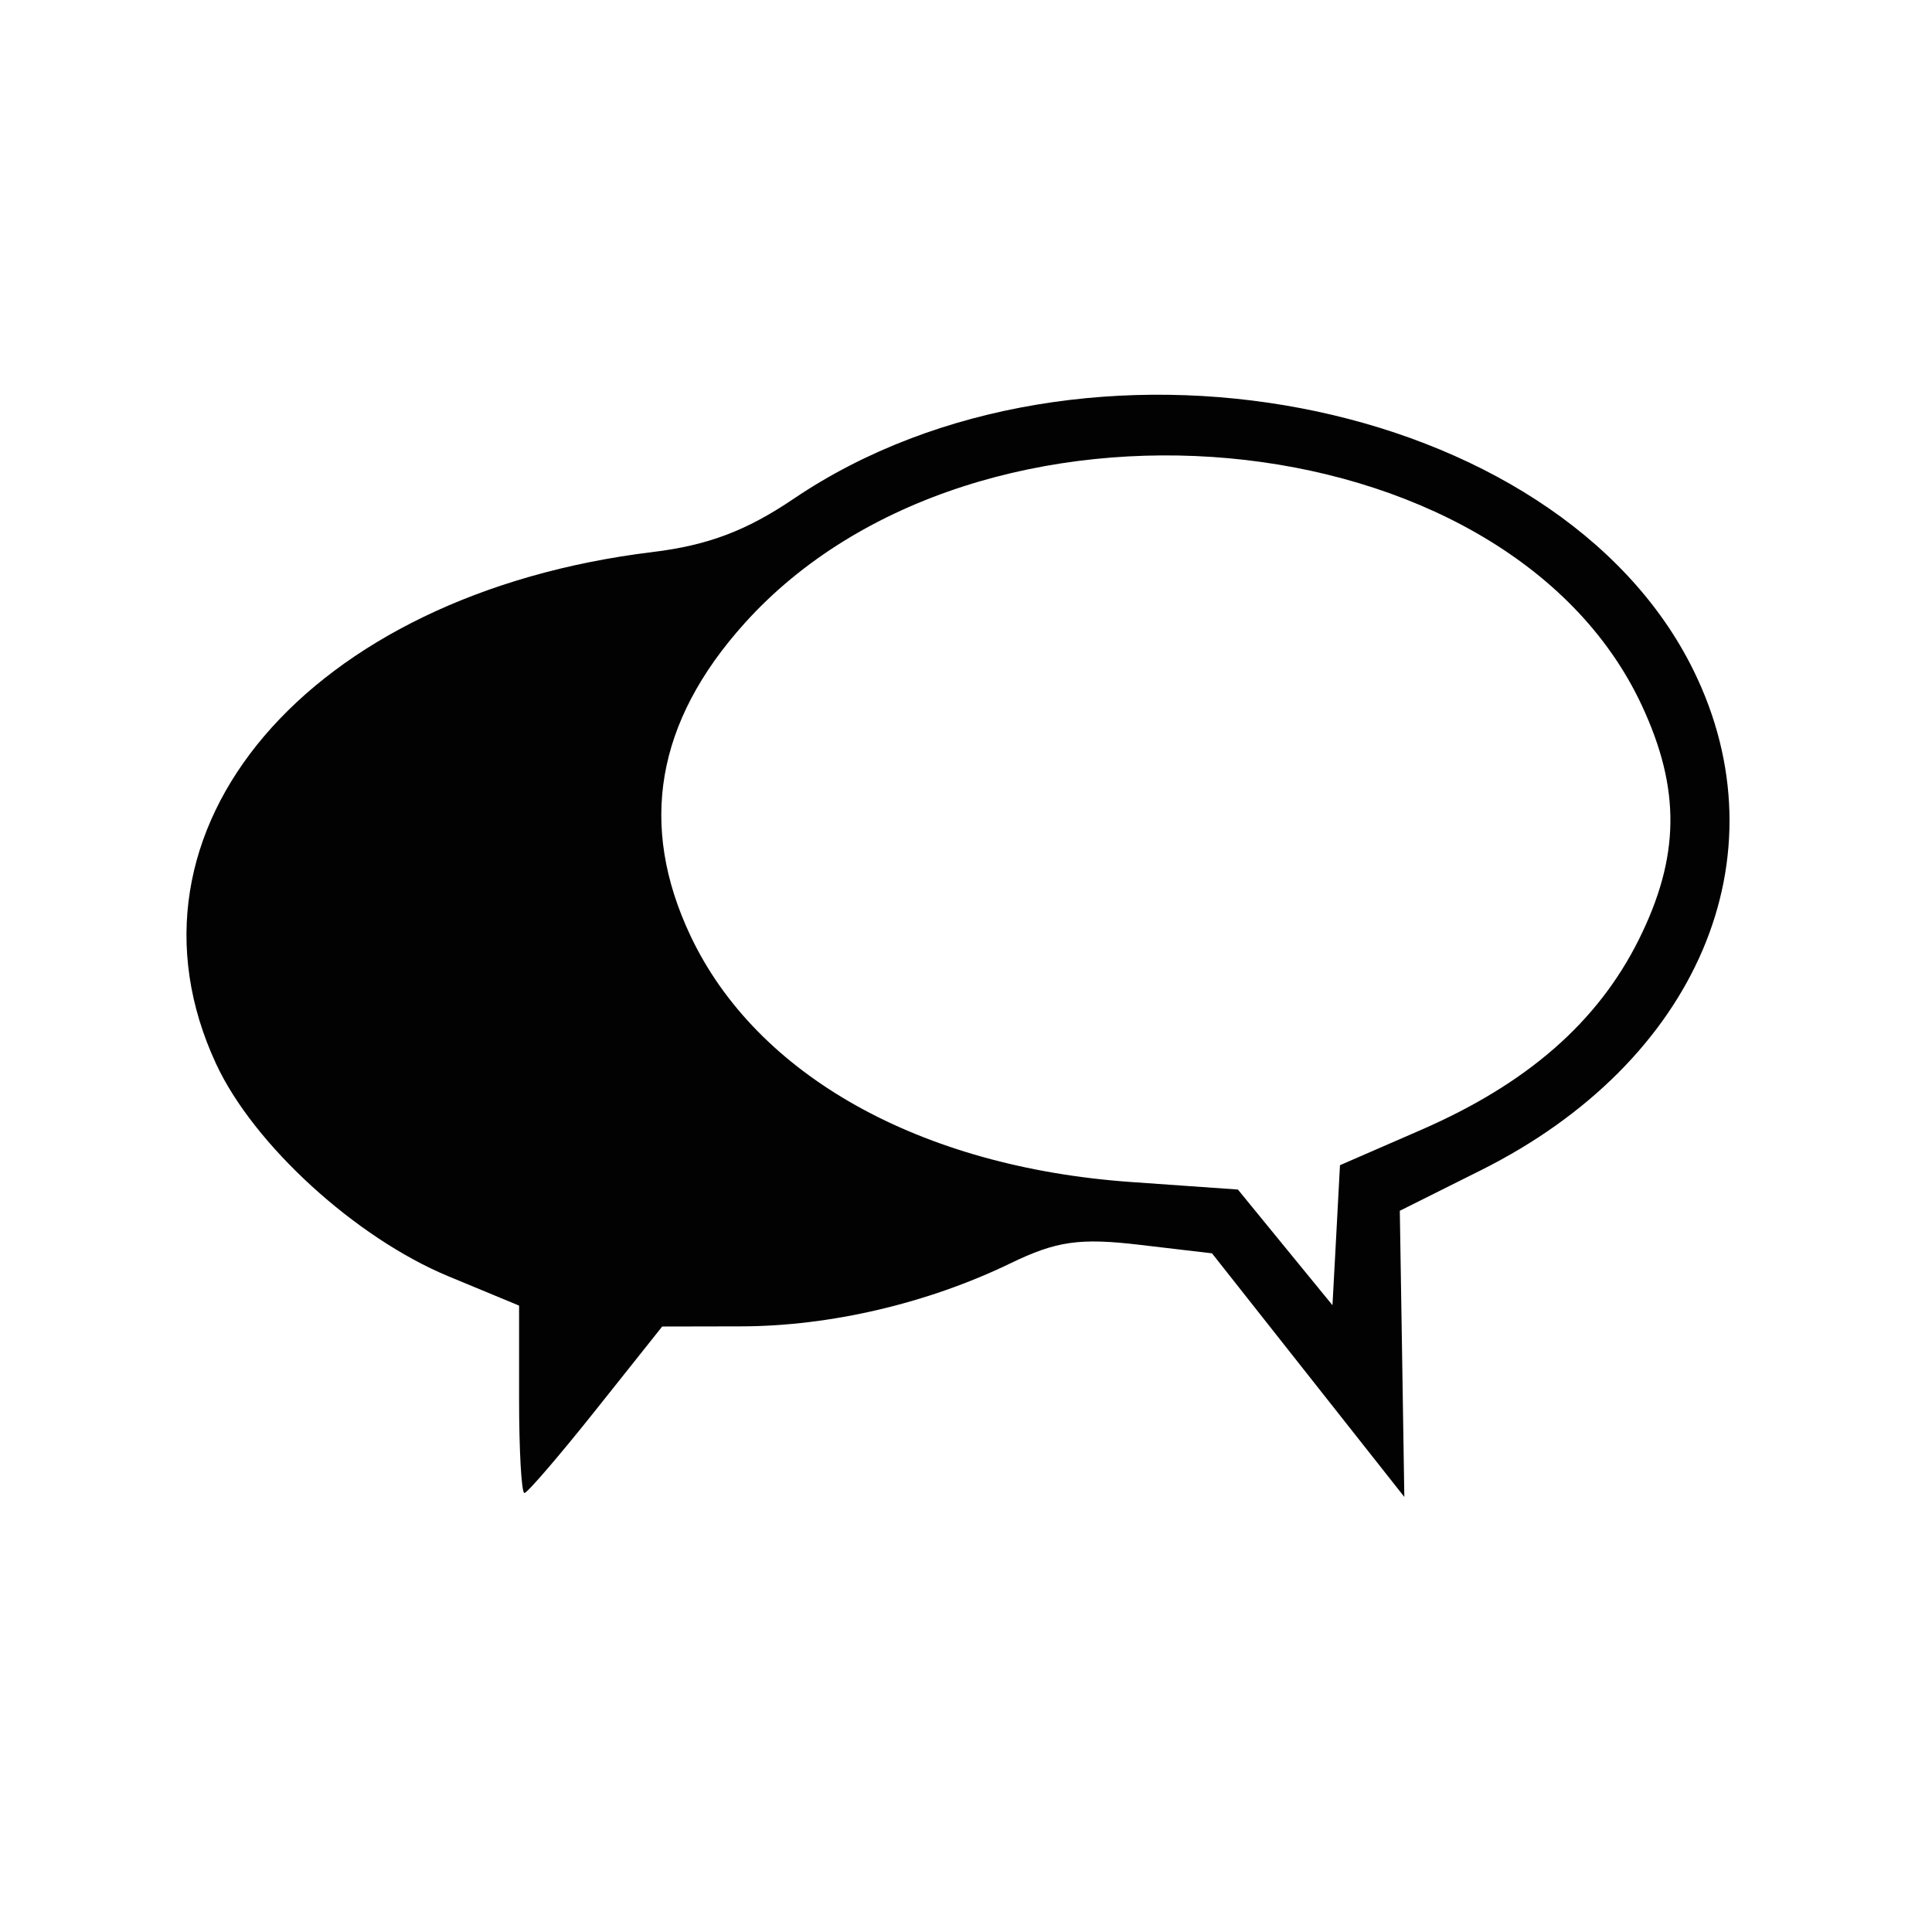 <?xml version="1.0" encoding="utf-8"?>
<!-- Generator: Adobe Illustrator 16.0.4, SVG Export Plug-In . SVG Version: 6.00 Build 0)  -->
<!DOCTYPE svg PUBLIC "-//W3C//DTD SVG 1.1//EN" "http://www.w3.org/Graphics/SVG/1.1/DTD/svg11.dtd">
<svg version="1.1"
	 id="svg3038" inkscape:version="0.48.4 r9939" sodipodi:docname="analyser_raisonner.svg" xmlns:dc="http://purl.org/dc/elements/1.1/" xmlns:cc="http://creativecommons.org/ns#" xmlns:rdf="http://www.w3.org/1999/02/22-rdf-syntax-ns#" xmlns:svg="http://www.w3.org/2000/svg" xmlns:sodipodi="http://sodipodi.sourceforge.net/DTD/sodipodi-0.dtd" xmlns:inkscape="http://www.inkscape.org/namespaces/inkscape"
	 xmlns="http://www.w3.org/2000/svg" xmlns:xlink="http://www.w3.org/1999/xlink" x="0px" y="0px" width="35.434px"
	 height="35.434px" viewBox="0 0 35.434 35.434" enable-background="new 0 0 35.434 35.434" xml:space="preserve">
	<sodipodi:namedview  units="cm" inkscape:window-maximized="1" inkscape:window-y="0" inkscape:window-x="0" inkscape:current-layer="layer1" inkscape:document-units="px" inkscape:pageopacity="0.0" inkscape:window-height="850" inkscape:window-width="1600" inkscape:pageshadow="2" inkscape:showpageshadow="false" showgrid="false" inkscape:cy="18.779679" inkscape:cx="39.97134" inkscape:zoom="11.2" borderopacity="1.0" bordercolor="#666666" pagecolor="#ffffff" id="base">
	</sodipodi:namedview>
<g id="layer1" transform="translate(0,-1016.929)" inkscape:groupmode="layer" inkscape:label="Calque 1">
	<g id="g3913" transform="matrix(0.283,0,0,0.283,-102.876,786.218)">
		<path id="path3196" inkscape:connector-curvature="0" fill-opacity="0.991" d="
		M397.16,905.92v-6.074l-4.561-1.891c-6.025-2.494-12.63-8.527-15.065-13.753c-7.073-15.189,5.957-30.479,28.284-33.193
		c3.583-0.438,6.067-1.375,9.133-3.449c18.669-12.63,49.554-6.739,58.325,11.128c5.926,12.068,0.265,25.366-13.784,32.387
		l-5.254,2.625l0.148,9.271l0.145,9.274l-6.232-7.893l-6.232-7.893l-4.716-0.555c-3.869-0.455-5.371-0.238-8.347,1.202
		c-5.361,2.594-11.675,4.076-17.453,4.086l-5.116,0.01l-4.293,5.395c-2.363,2.966-4.448,5.395-4.637,5.395
		S397.16,909.262,397.16,905.92z M455.63,888.453c6.87-2.994,11.431-6.98,14.094-12.32c2.673-5.367,2.729-9.757,0.193-15.193
		c-8.816-18.893-43.122-22.024-58.153-5.302c-5.726,6.367-6.883,13.074-3.493,20.247c4.282,9.057,14.893,14.986,28.539,15.951
		l6.935,0.489l3.063,3.748l3.066,3.748l0.245-4.537l0.241-4.537L455.63,888.453z"/>
	</g>
</g>
</svg>

